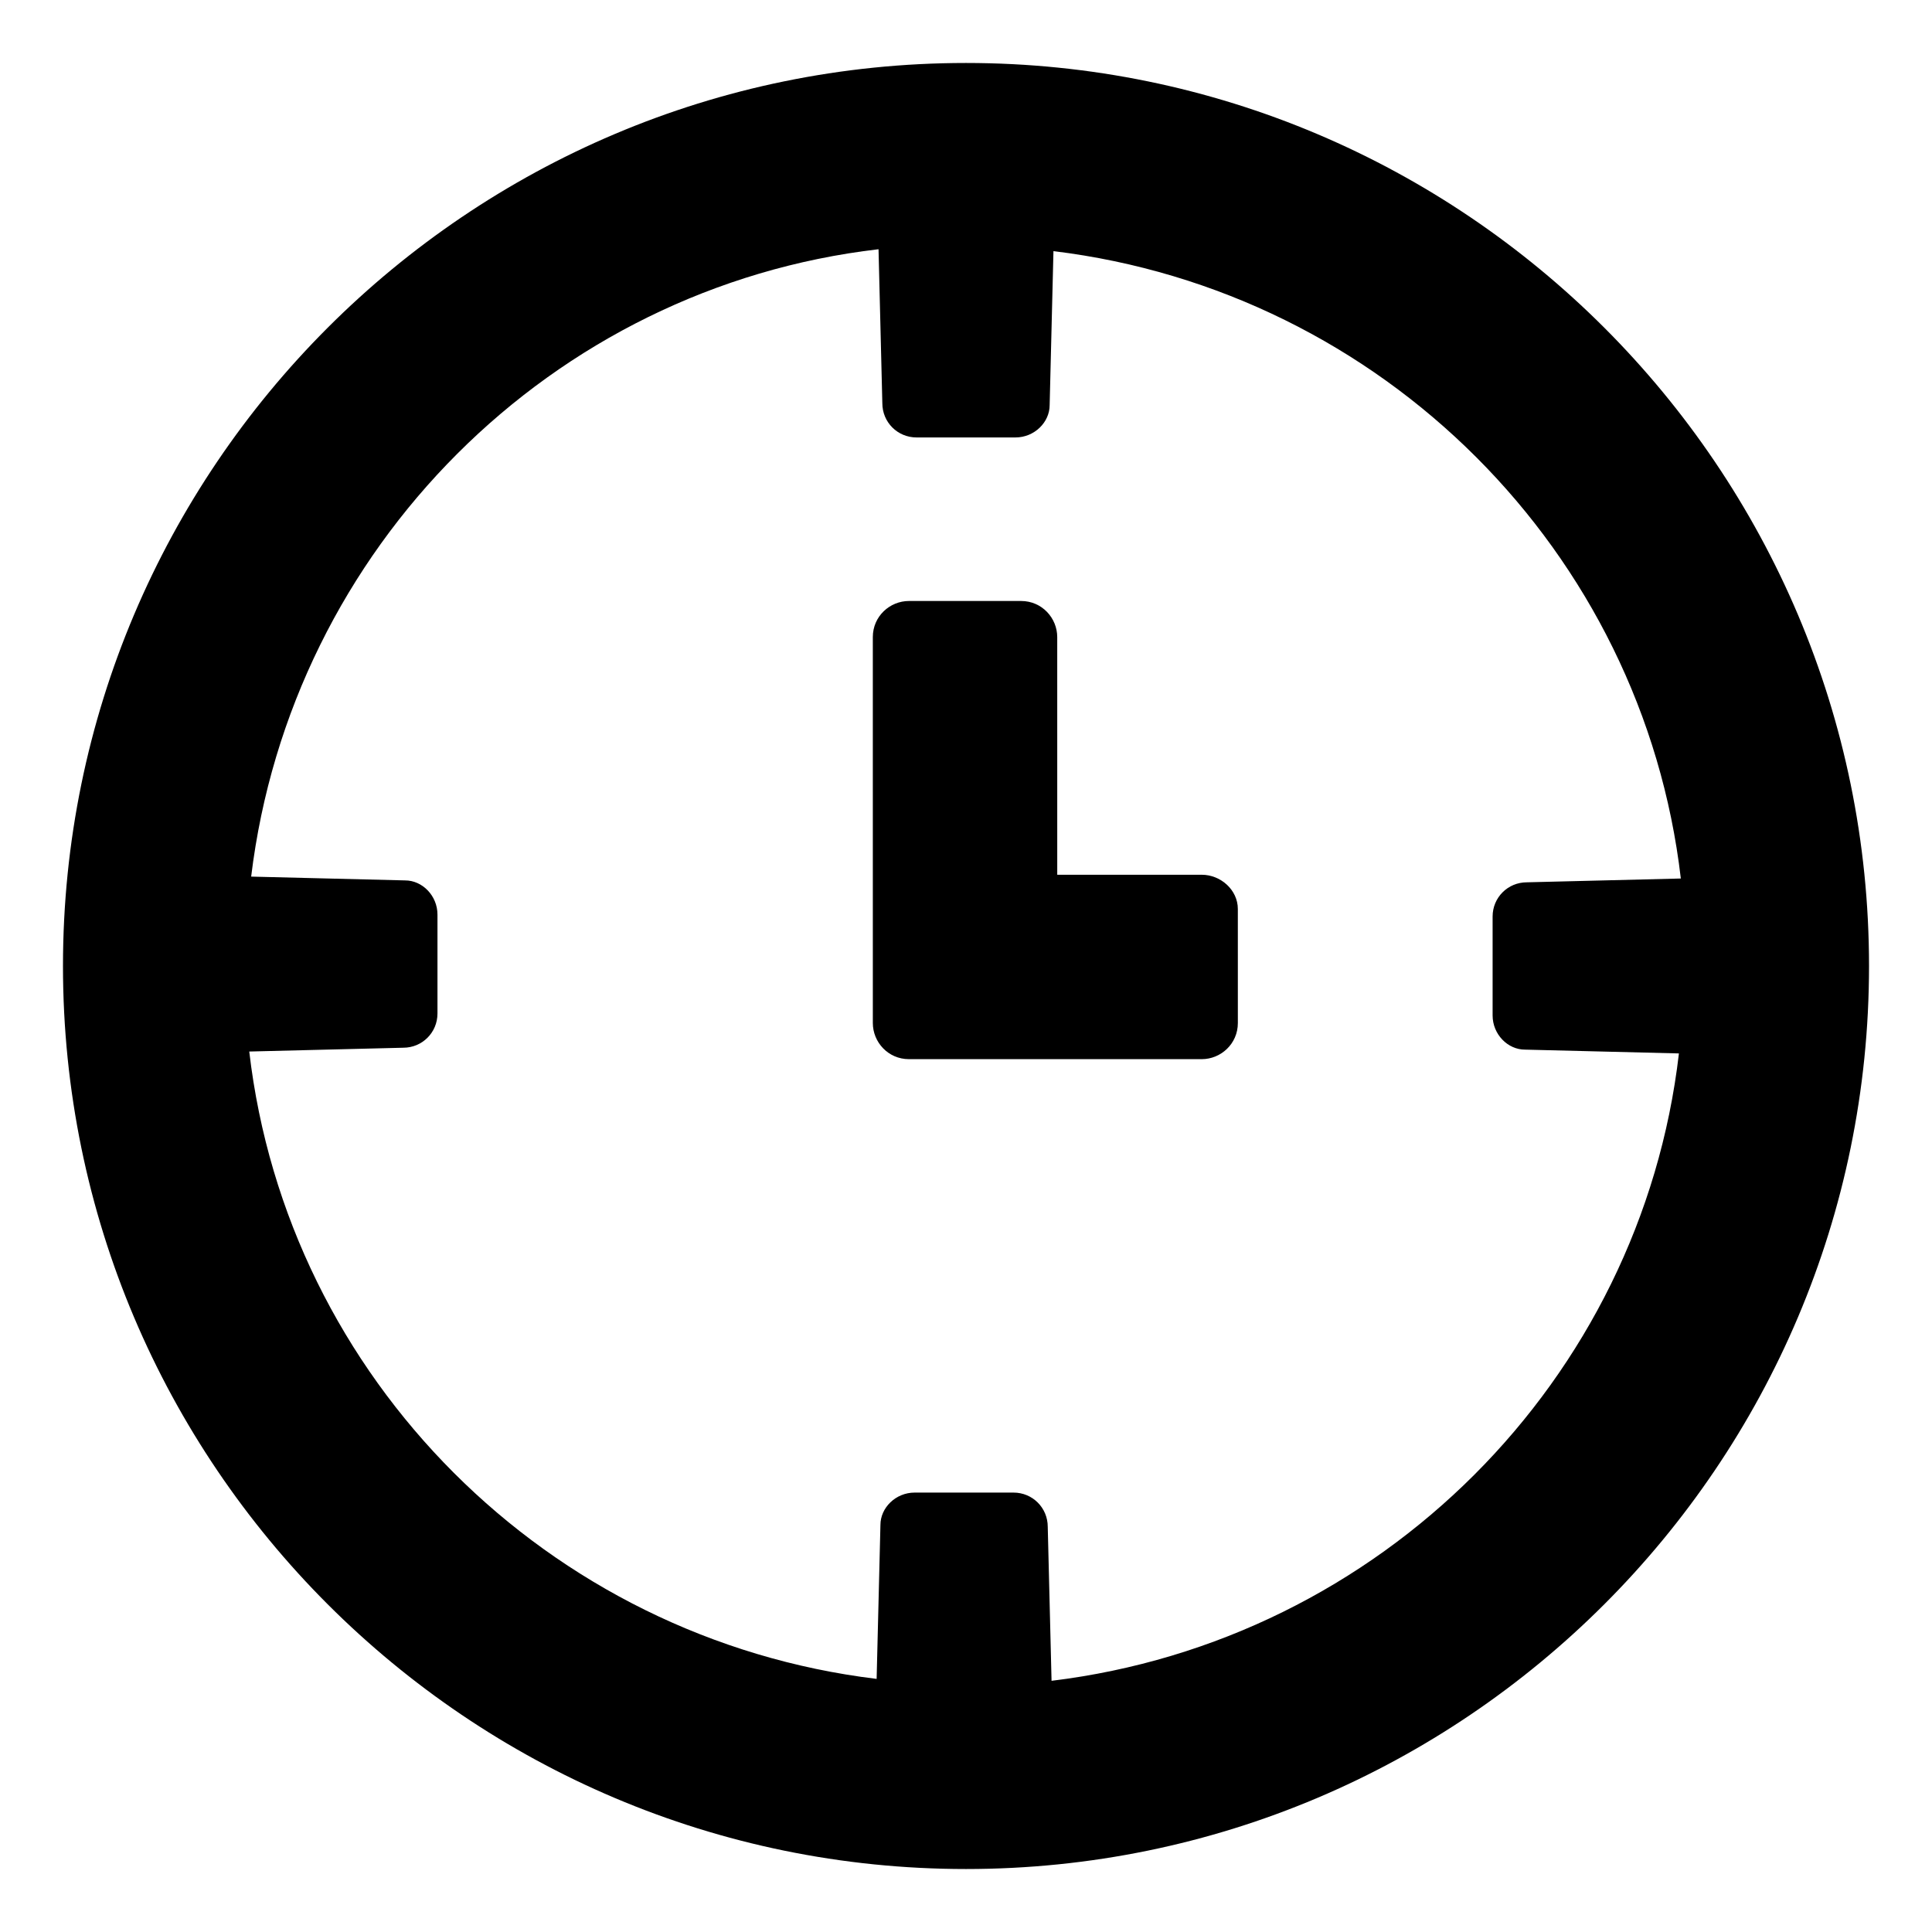 <?xml version="1.0" encoding="UTF-8"?>
<!-- Uploaded to: SVG Repo, www.svgrepo.com, Generator: SVG Repo Mixer Tools -->
<svg fill="#000000" width="800px" height="800px" version="1.1" viewBox="144 144 512 512" xmlns="http://www.w3.org/2000/svg">
 <g>
  <path d="m400 160.69c-132 0-239.31 107.31-239.31 239.31 0 132 107.31 239.31 239.31 239.31 132 0 239.31-107.31 239.31-239.31 0-132-107.31-239.31-239.31-239.31zm22.672 428.74-1.008-40.809c0-5.039-4.031-9.07-9.07-9.07h-26.199c-5.039 0-9.07 4.031-9.07 8.566l-1.008 40.809c-87.16-10.578-156.18-79.602-166.26-166.26l40.809-1.008c5.039 0 9.07-4.031 9.07-9.07v-26.199c0-5.039-4.031-9.07-8.566-9.07l-40.809-1.008c10.578-87.16 79.602-156.18 166.26-166.26l1.008 40.809c0 5.039 4.031 9.07 9.07 9.07h26.199c5.039 0 9.07-4.031 9.07-8.566l1.008-40.809c87.16 10.578 156.18 79.602 166.26 166.26l-40.809 1.008c-5.039 0-9.07 4.031-9.07 9.07v26.199c0 5.039 4.031 9.07 8.566 9.07l40.809 1.008c-10.078 86.656-79.102 155.68-166.26 166.26z"/>
  <path d="m462.47 375.82h-38.289l-0.004-62.977c0-5.039-4.031-9.574-9.574-9.574h-29.723c-5.039 0-9.574 4.031-9.574 9.574l0.004 102.27c0 5.039 4.031 9.574 9.574 9.574h77.586c5.039 0 9.574-4.031 9.574-9.574l-0.004-30.23c0-5.035-4.535-9.066-9.57-9.066z"/>
 </g>
</svg>